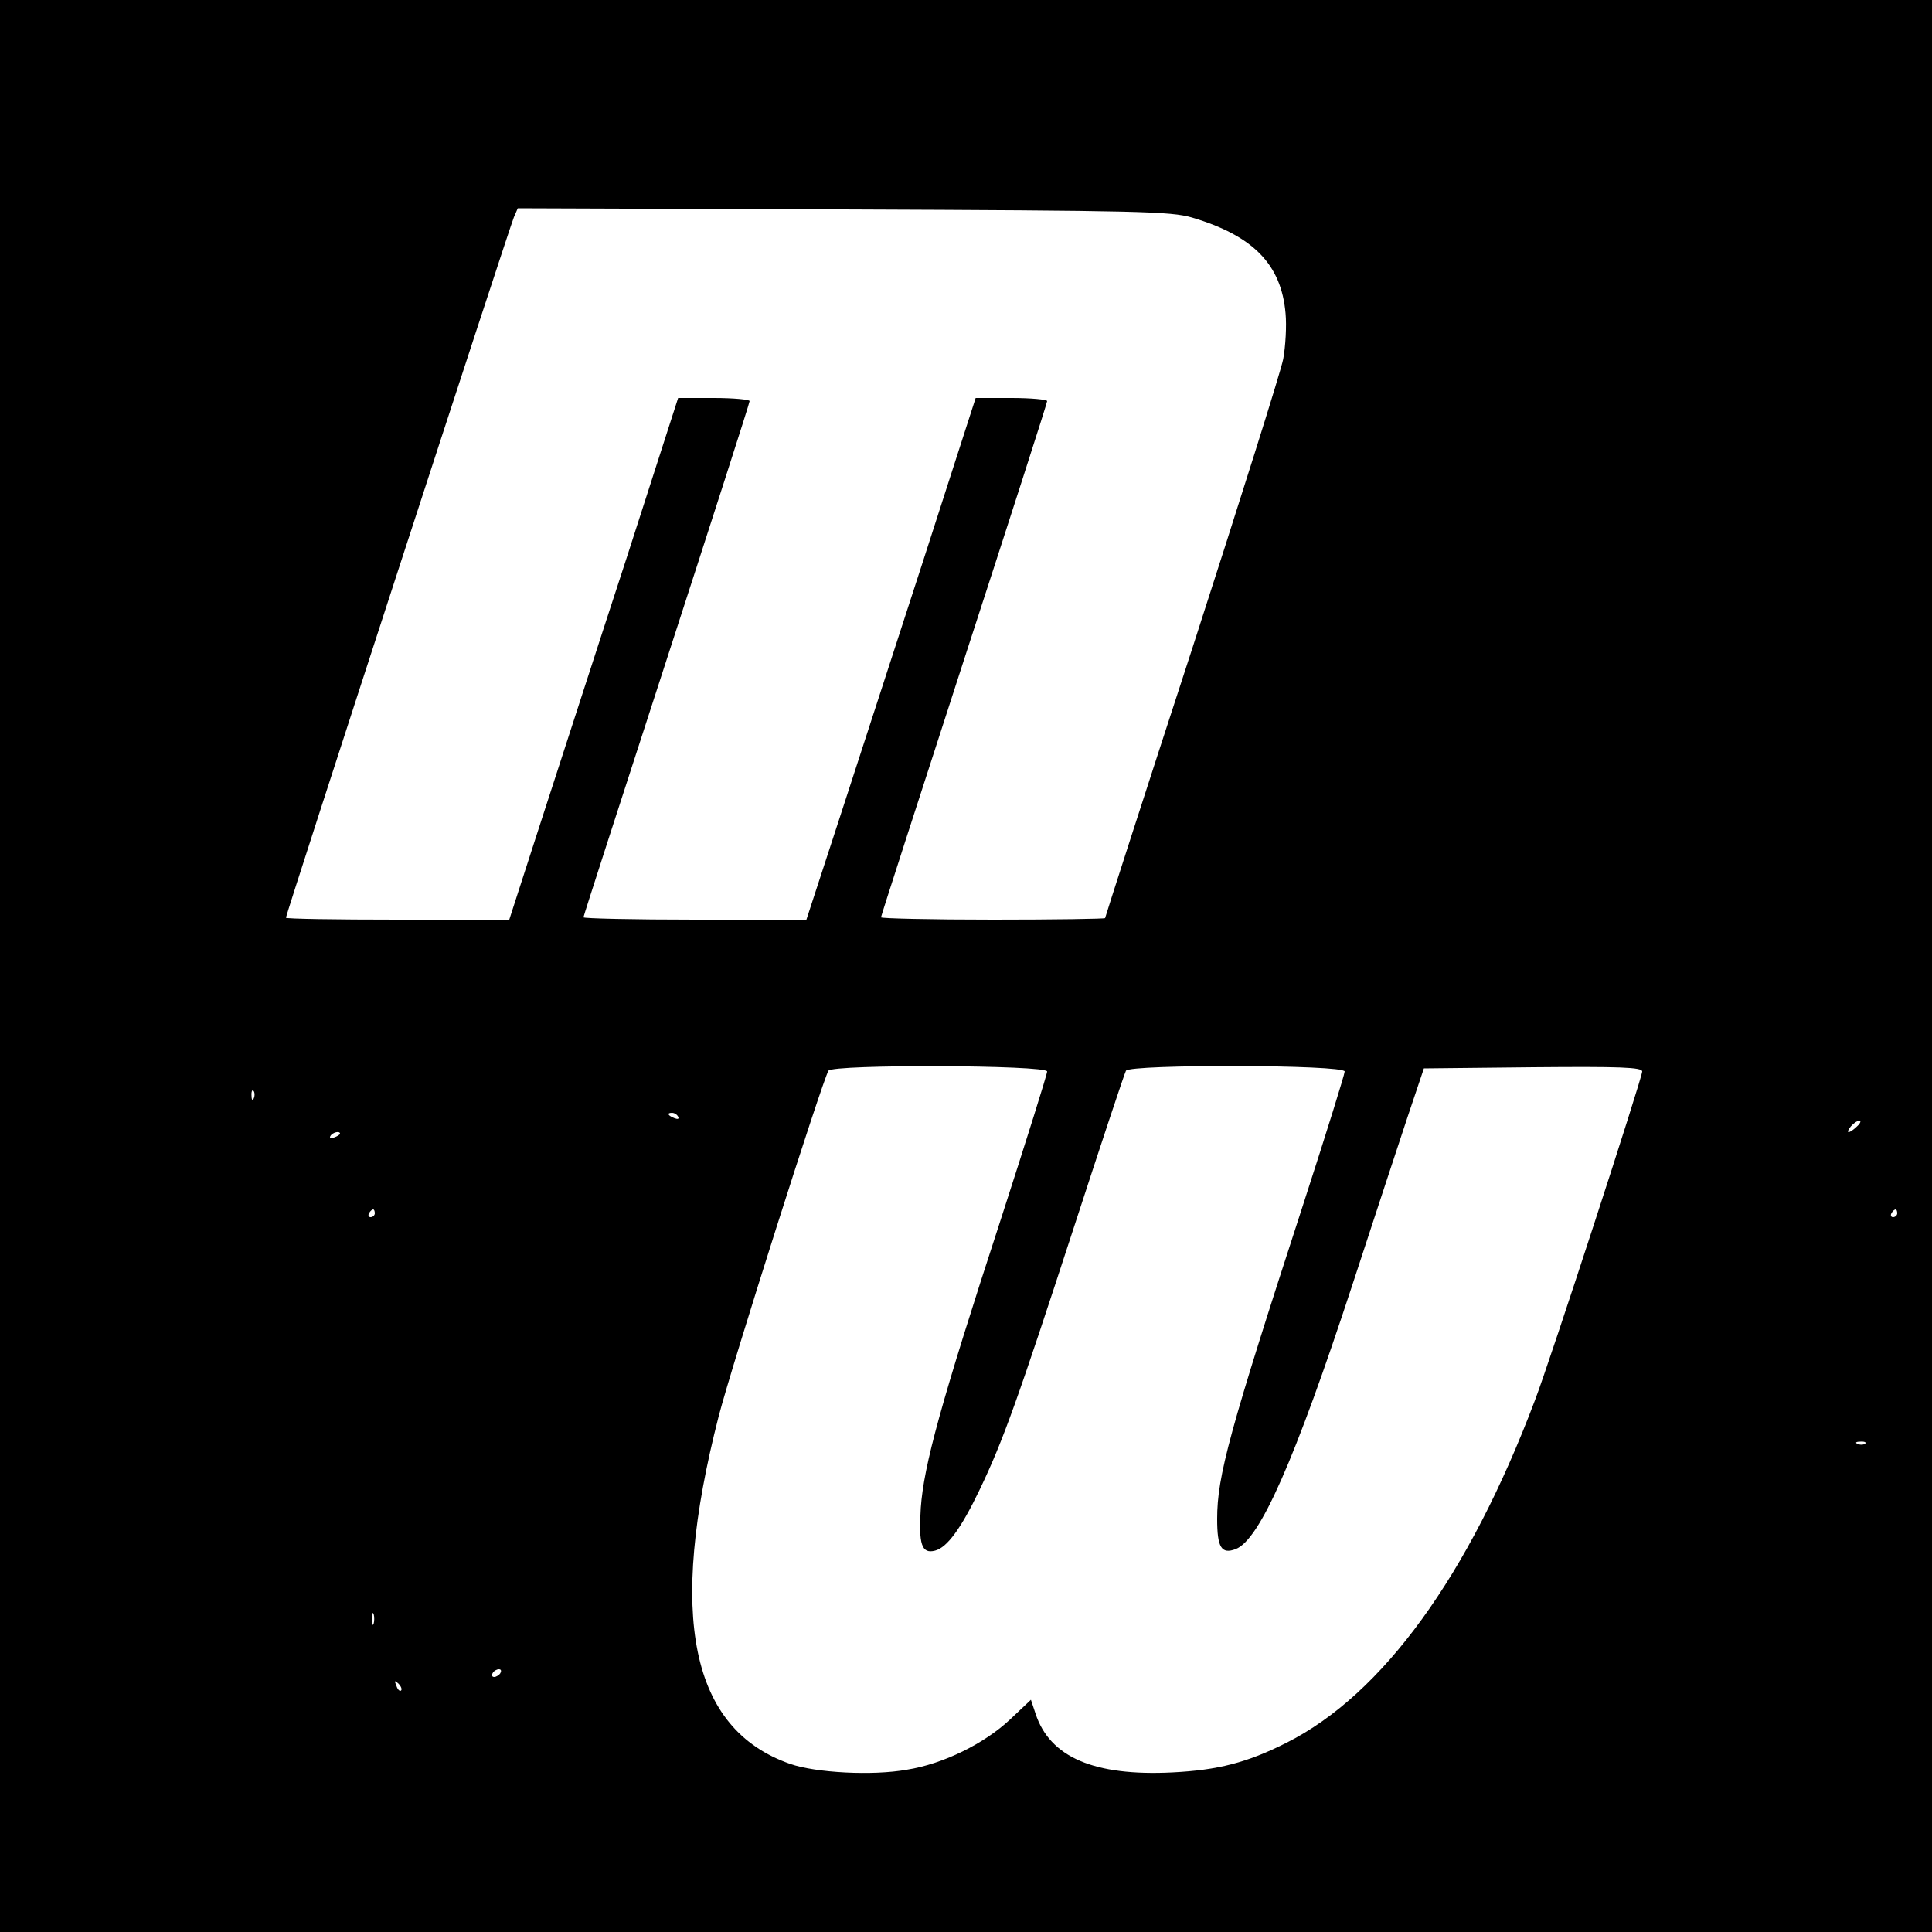 <?xml version="1.0" standalone="no"?>
<!DOCTYPE svg PUBLIC "-//W3C//DTD SVG 20010904//EN"
 "http://www.w3.org/TR/2001/REC-SVG-20010904/DTD/svg10.dtd">
<svg version="1.0" xmlns="http://www.w3.org/2000/svg"
 width="500pt" height="500pt" viewBox="0 0 500 500"
 preserveAspectRatio="xMidYMid meet">
<g transform="translate(0,500) scale(0.1,-0.1)"
fill="#000000" stroke="none">
<path d="M0 2500 l0 -2500 2500 0 2500 0 0 2500 0 2500 -2500 0 -2500 0 0
-2500z m3085 1937 c158 -47 231 -121 242 -248 3 -32 0 -85 -6 -118 -6 -32
-113 -370 -236 -751 -124 -380 -225 -694 -225 -696 0 -2 -130 -4 -290 -4 -159
0 -290 3 -290 6 0 3 97 303 215 667 118 363 215 664 215 669 0 4 -42 8 -92 8
l-93 0 -138 -428 c-76 -235 -175 -538 -219 -674 l-81 -248 -288 0 c-159 0
-289 3 -289 6 0 3 97 303 215 666 118 364 215 665 215 670 0 4 -42 8 -92 8
l-93 0 -133 -413 c-74 -226 -172 -530 -219 -674 l-85 -263 -289 0 c-159 0
-289 2 -289 5 0 9 579 1788 590 1813 l10 23 843 -3 c767 -3 847 -5 902 -21z
m-375 -2210 c0 -7 -54 -179 -120 -383 -156 -478 -199 -636 -207 -746 -6 -95 2
-120 37 -111 31 8 67 57 115 157 61 127 99 234 245 682 70 215 130 396 134
403 11 17 566 16 566 -2 0 -7 -47 -158 -105 -337 -194 -596 -225 -710 -225
-821 0 -74 11 -92 48 -78 62 24 152 227 302 684 56 171 120 366 143 435 l42
125 283 3 c224 2 282 0 282 -11 0 -16 -238 -748 -278 -852 -171 -453 -394
-760 -642 -885 -103 -52 -178 -71 -296 -77 -202 -10 -317 39 -354 152 l-12 36
-54 -51 c-66 -62 -172 -115 -267 -130 -89 -16 -236 -8 -302 15 -258 90 -318
382 -185 900 35 135 268 867 284 894 11 17 566 15 566 -2z m-2053 -69 c-3 -8
-6 -5 -6 6 -1 11 2 17 5 13 3 -3 4 -12 1 -19z m1098 -48 c3 -6 -1 -7 -9 -4
-18 7 -21 14 -7 14 6 0 13 -4 16 -10z m3051 -25 c-8 -8 -18 -15 -22 -15 -3 0
-1 7 6 15 7 8 17 15 22 15 5 0 3 -7 -6 -15z m-3926 -19 c0 -2 -7 -7 -16 -10
-8 -3 -12 -2 -9 4 6 10 25 14 25 6z m90 -206 c0 -5 -5 -10 -11 -10 -5 0 -7 5
-4 10 3 6 8 10 11 10 2 0 4 -4 4 -10z m3940 0 c0 -5 -5 -10 -11 -10 -5 0 -7 5
-4 10 3 6 8 10 11 10 2 0 4 -4 4 -10z m-83 -596 c-3 -3 -12 -4 -19 -1 -8 3 -5
6 6 6 11 1 17 -2 13 -5z m-3860 -466 c-3 -7 -5 -2 -5 12 0 14 2 19 5 13 2 -7
2 -19 0 -25z m328 -128 c-3 -5 -11 -10 -16 -10 -6 0 -7 5 -4 10 3 6 11 10 16
10 6 0 7 -4 4 -10z m-257 -45 c-3 -3 -9 2 -12 12 -6 14 -5 15 5 6 7 -7 10 -15
7 -18z"/>
</g>
</svg>
